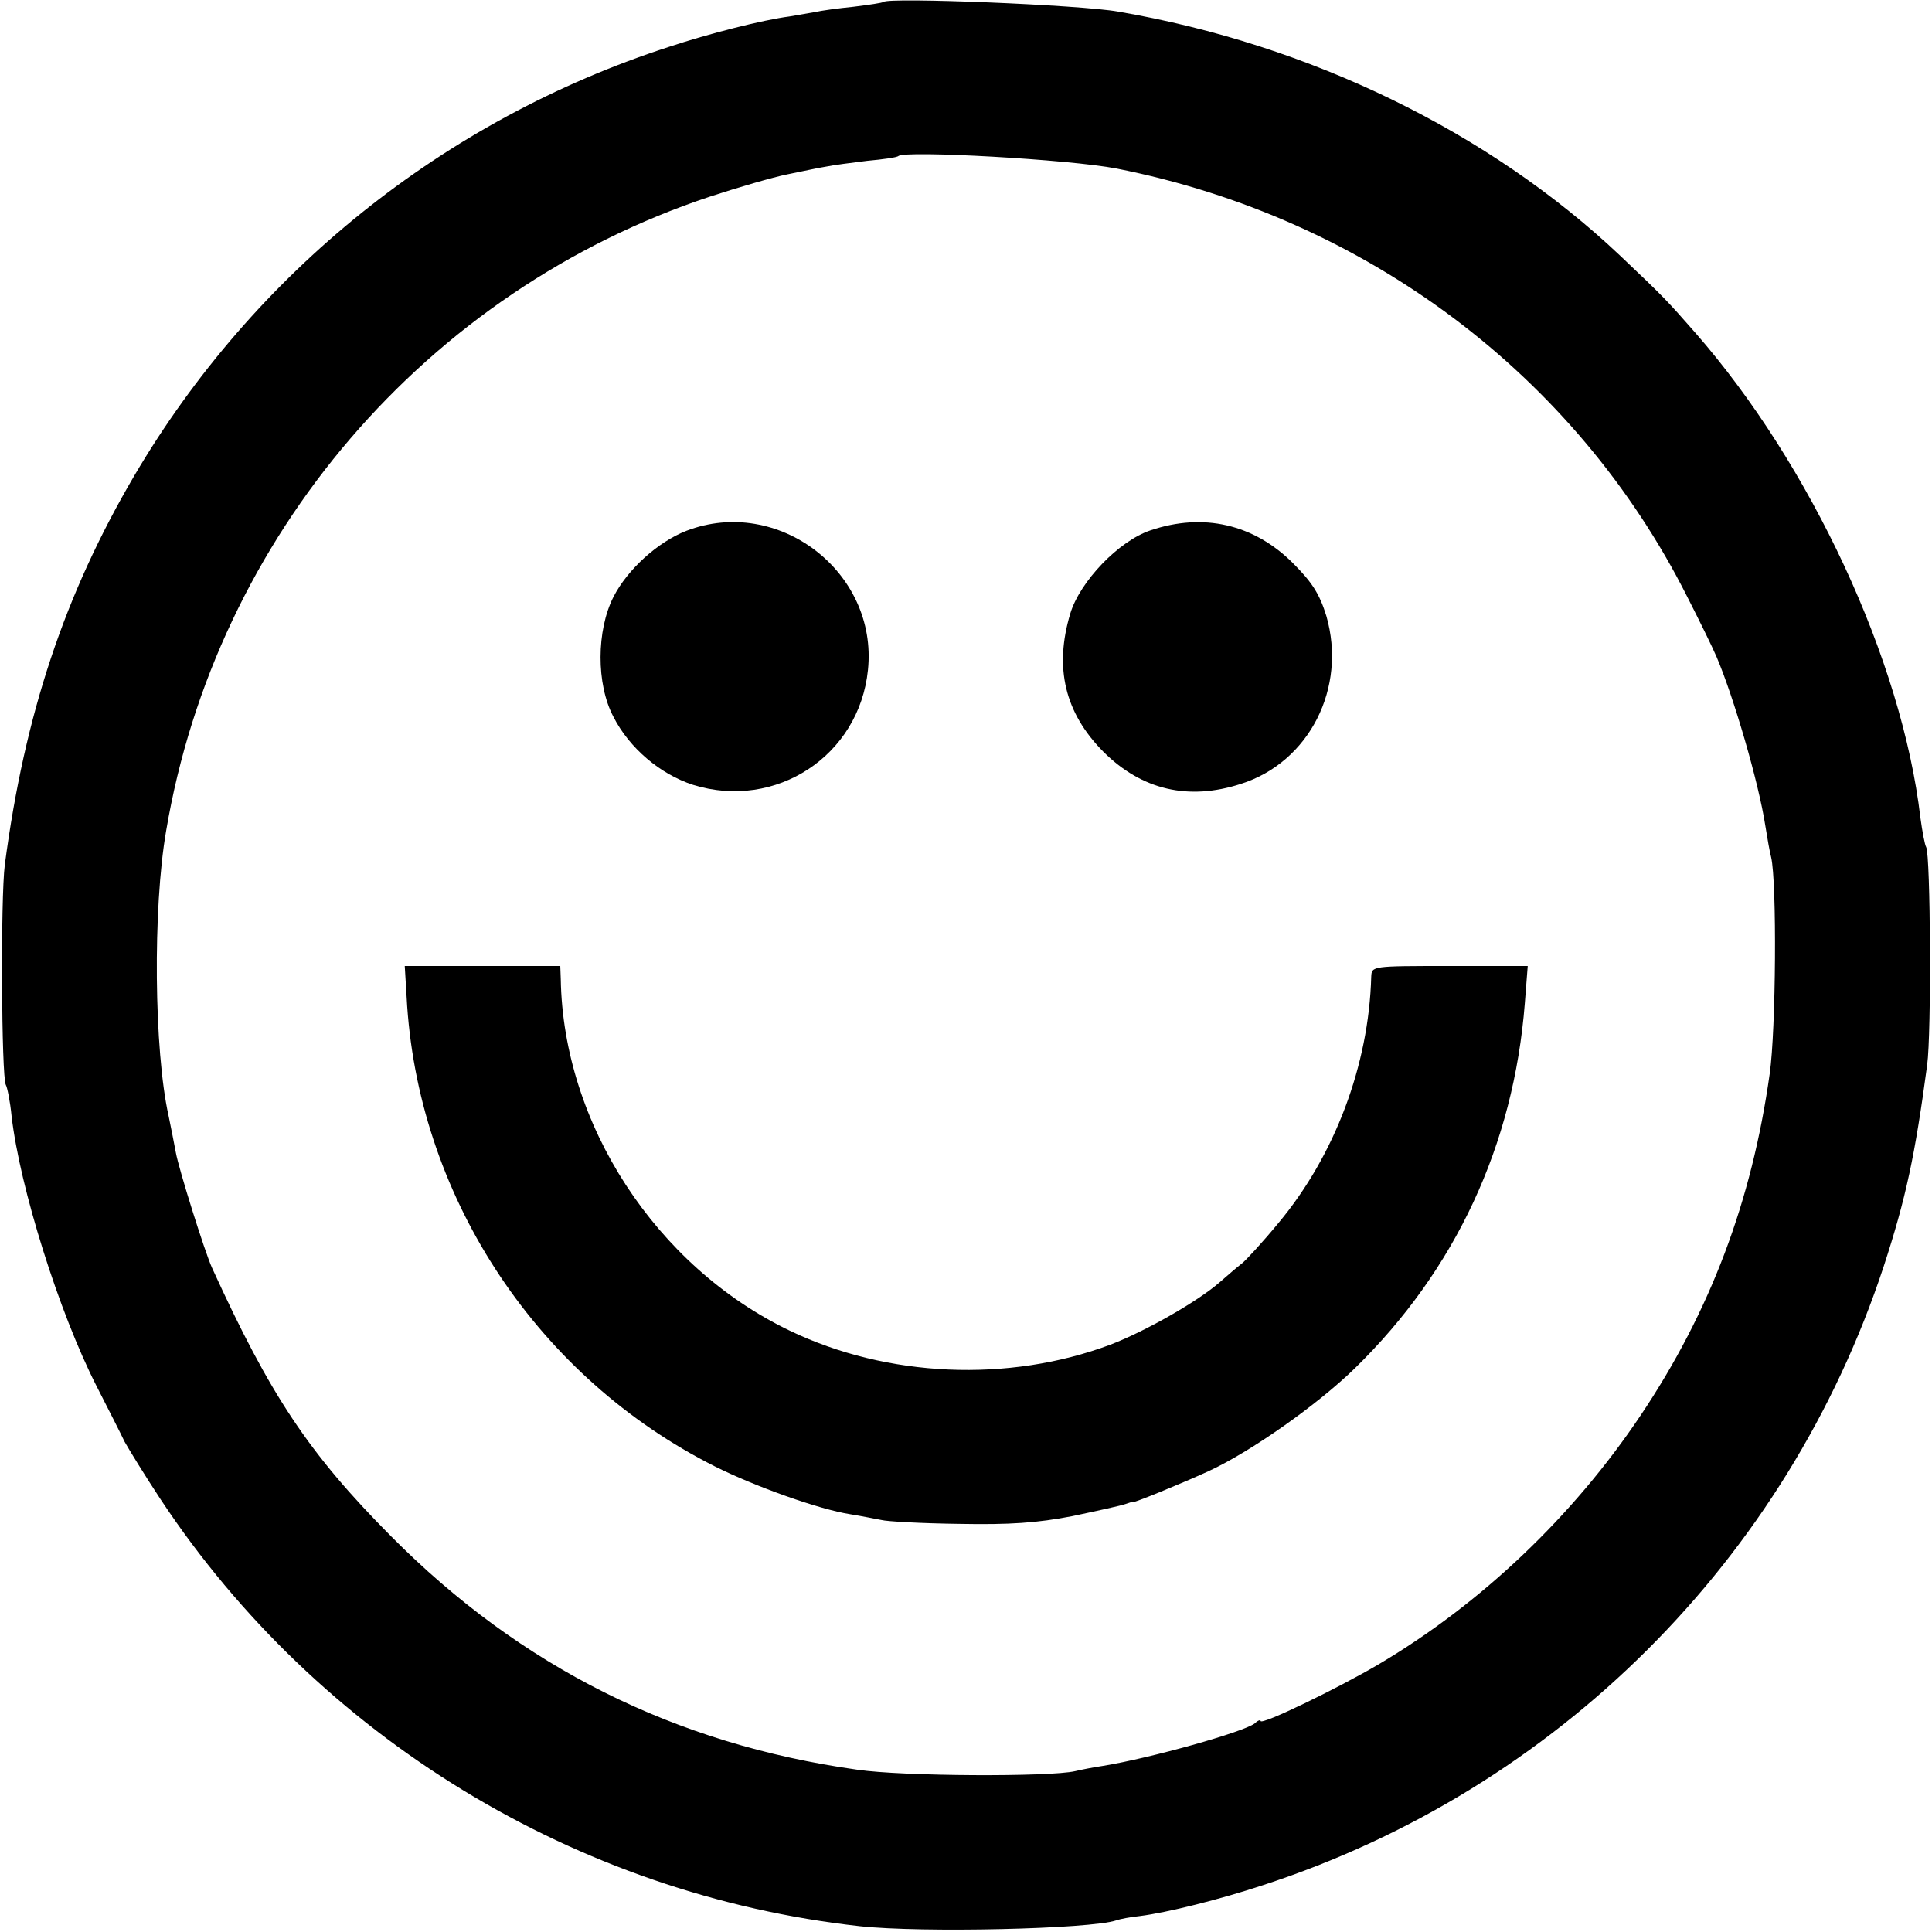 <?xml version="1.0" standalone="no"?>
<!DOCTYPE svg PUBLIC "-//W3C//DTD SVG 20010904//EN"
 "http://www.w3.org/TR/2001/REC-SVG-20010904/DTD/svg10.dtd">
<svg version="1.0" xmlns="http://www.w3.org/2000/svg"
 width="400pt" height="400pt" viewBox="0 0 400 400"
 preserveAspectRatio="xMidYMid meet">
<g transform="translate(0,400) scale(0.1,-0.1)"
fill="#000000" stroke="none">
<path d="M1829 3996 c-2 -2 -30 -6 -62 -10 -31 -3 -67 -8 -80 -11 -12 -2 -35
-6 -52 -9 -55 -7 -169 -36 -250 -63 -466 -151 -860 -468 -1107 -888 -144 -245
-227 -494 -268 -805 -9 -69 -7 -440 2 -456 3 -5 9 -34 12 -65 17 -147 98 -406
176 -559 24 -47 50 -98 58 -115 9 -16 42 -70 75 -120 326 -492 861 -818 1447
-883 128 -14 477 -6 531 12 8 3 30 7 49 9 56 7 168 35 255 64 608 198 1085
674 1285 1281 46 141 65 230 90 417 9 65 7 435 -2 451 -3 5 -8 32 -12 61 -38
325 -227 731 -466 1004 -58 66 -63 72 -156 160 -271 256 -642 437 -1039 505
-78 14 -475 30 -486 20z m483 -345 c516 -102 950 -428 1181 -886 25 -49 53
-106 61 -125 35 -82 87 -259 101 -350 4 -25 9 -54 12 -65 12 -52 10 -357 -3
-448 -37 -264 -123 -492 -267 -707 -140 -209 -330 -390 -543 -516 -85 -50
-244 -127 -244 -117 0 3 -6 1 -12 -5 -23 -18 -216 -72 -314 -88 -20 -3 -46 -8
-58 -11 -52 -12 -356 -11 -451 3 -378 53 -697 213 -965 483 -171 172 -251 293
-371 556 -15 33 -69 205 -75 239 -3 17 -10 51 -15 76 -30 134 -33 429 -5 590
103 610 539 1118 1126 1313 58 19 130 40 160 46 30 6 66 14 80 16 14 3 52 8
85 12 33 3 62 7 65 10 14 12 355 -7 452 -26z"/>
<path d="M1421 2901 c-59 -23 -122 -80 -151 -137 -35 -69 -36 -180 0 -248 33
-65 97 -119 165 -141 171 -53 344 60 362 238 21 203 -186 361 -376 288z"/>
<path d="M2382 2902 c-66 -22 -146 -106 -166 -172 -34 -113 -11 -206 68 -286
80 -80 177 -102 285 -67 142 45 220 199 177 348 -14 45 -29 69 -69 109 -81 81
-186 105 -295 68z"/>
<path d="M843 1917 c28 -404 273 -770 637 -953 84 -42 216 -89 280 -99 25 -4
54 -10 65 -12 11 -3 83 -7 160 -8 107 -2 162 2 235 16 52 11 102 22 110 25 8
3 15 5 15 4 0 -3 100 38 157 64 87 40 225 137 303 213 208 203 329 462 352
756 l6 77 -162 0 c-160 0 -161 0 -162 -22 -5 -184 -76 -371 -192 -510 -33 -40
-68 -78 -76 -84 -9 -7 -29 -24 -46 -39 -46 -40 -153 -101 -226 -129 -211 -79
-462 -68 -664 29 -277 133 -469 428 -474 728 l-1 27 -161 0 -161 0 5 -83z"/>
</g>
</svg>
